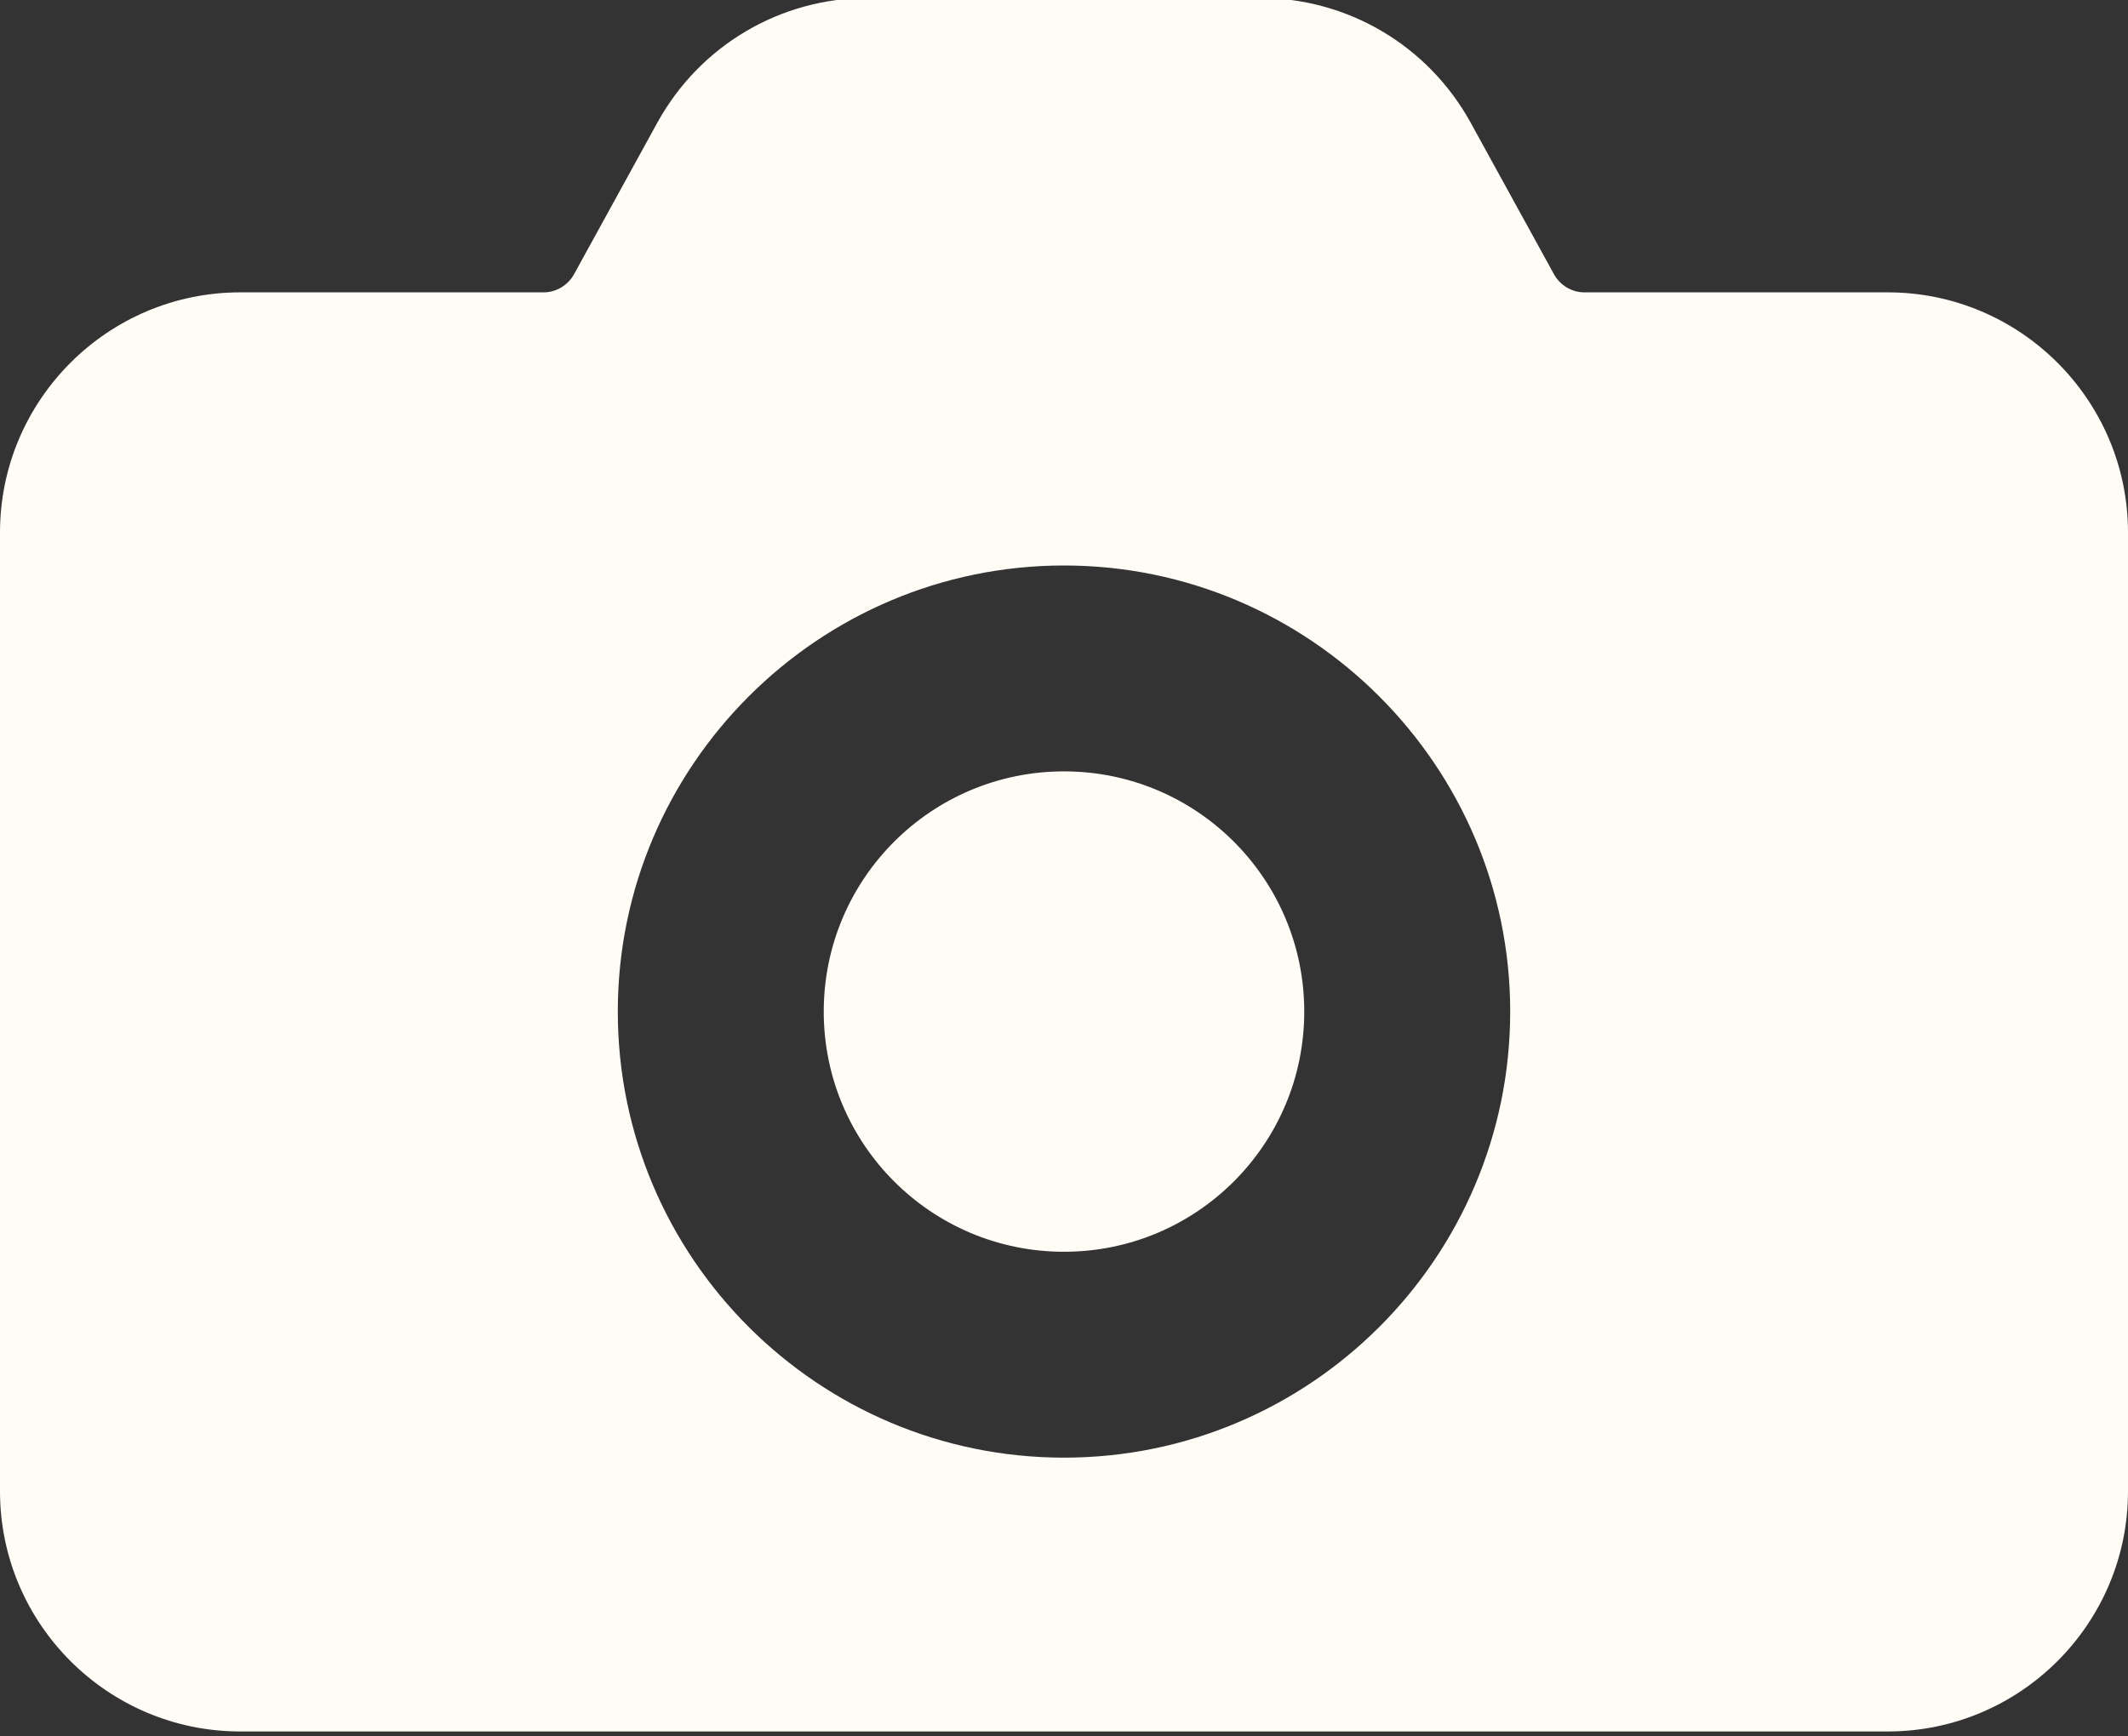 <?xml version="1.0" encoding="UTF-8" standalone="no"?><svg xmlns="http://www.w3.org/2000/svg" xmlns:xlink="http://www.w3.org/1999/xlink" fill="#fffbf5" height="25.3" preserveAspectRatio="xMidYMid meet" version="1" viewBox="0.5 3.4 31.0 25.3" width="31" zoomAndPan="magnify"><rect x="0.5" y="3.4" width="31.0" height="25.3" fill="#333333" stroke="none"/><g id="change1_1"><path d="M28,7.66h-4.42c-0.18,0-0.35-0.1-0.44-0.26l-1.22-2.22c-0.62-1.12-1.79-1.81-3.07-1.81 h-5.7c-1.28,0-2.45,0.69-3.07,1.81L8.86,7.4C8.77,7.56,8.6,7.66,8.42,7.66H4 c-1.93,0-3.5,1.57-3.5,3.5V25.13c0,1.93,1.57,3.5,3.5,3.5h24c1.93,0,3.5-1.57,3.5-3.5V11.16 C31.5,9.23,29.93,7.66,28,7.66z M16,24.64c-3.58,0-6.5-2.91-6.5-6.5c0-3.58,2.92-6.5,6.5-6.5 s6.5,2.92,6.5,6.5C22.5,21.73,19.58,24.64,16,24.64z" fill="inherit"/><circle cx="16" cy="18.14" fill="inherit" r="3.5"/></g></svg>